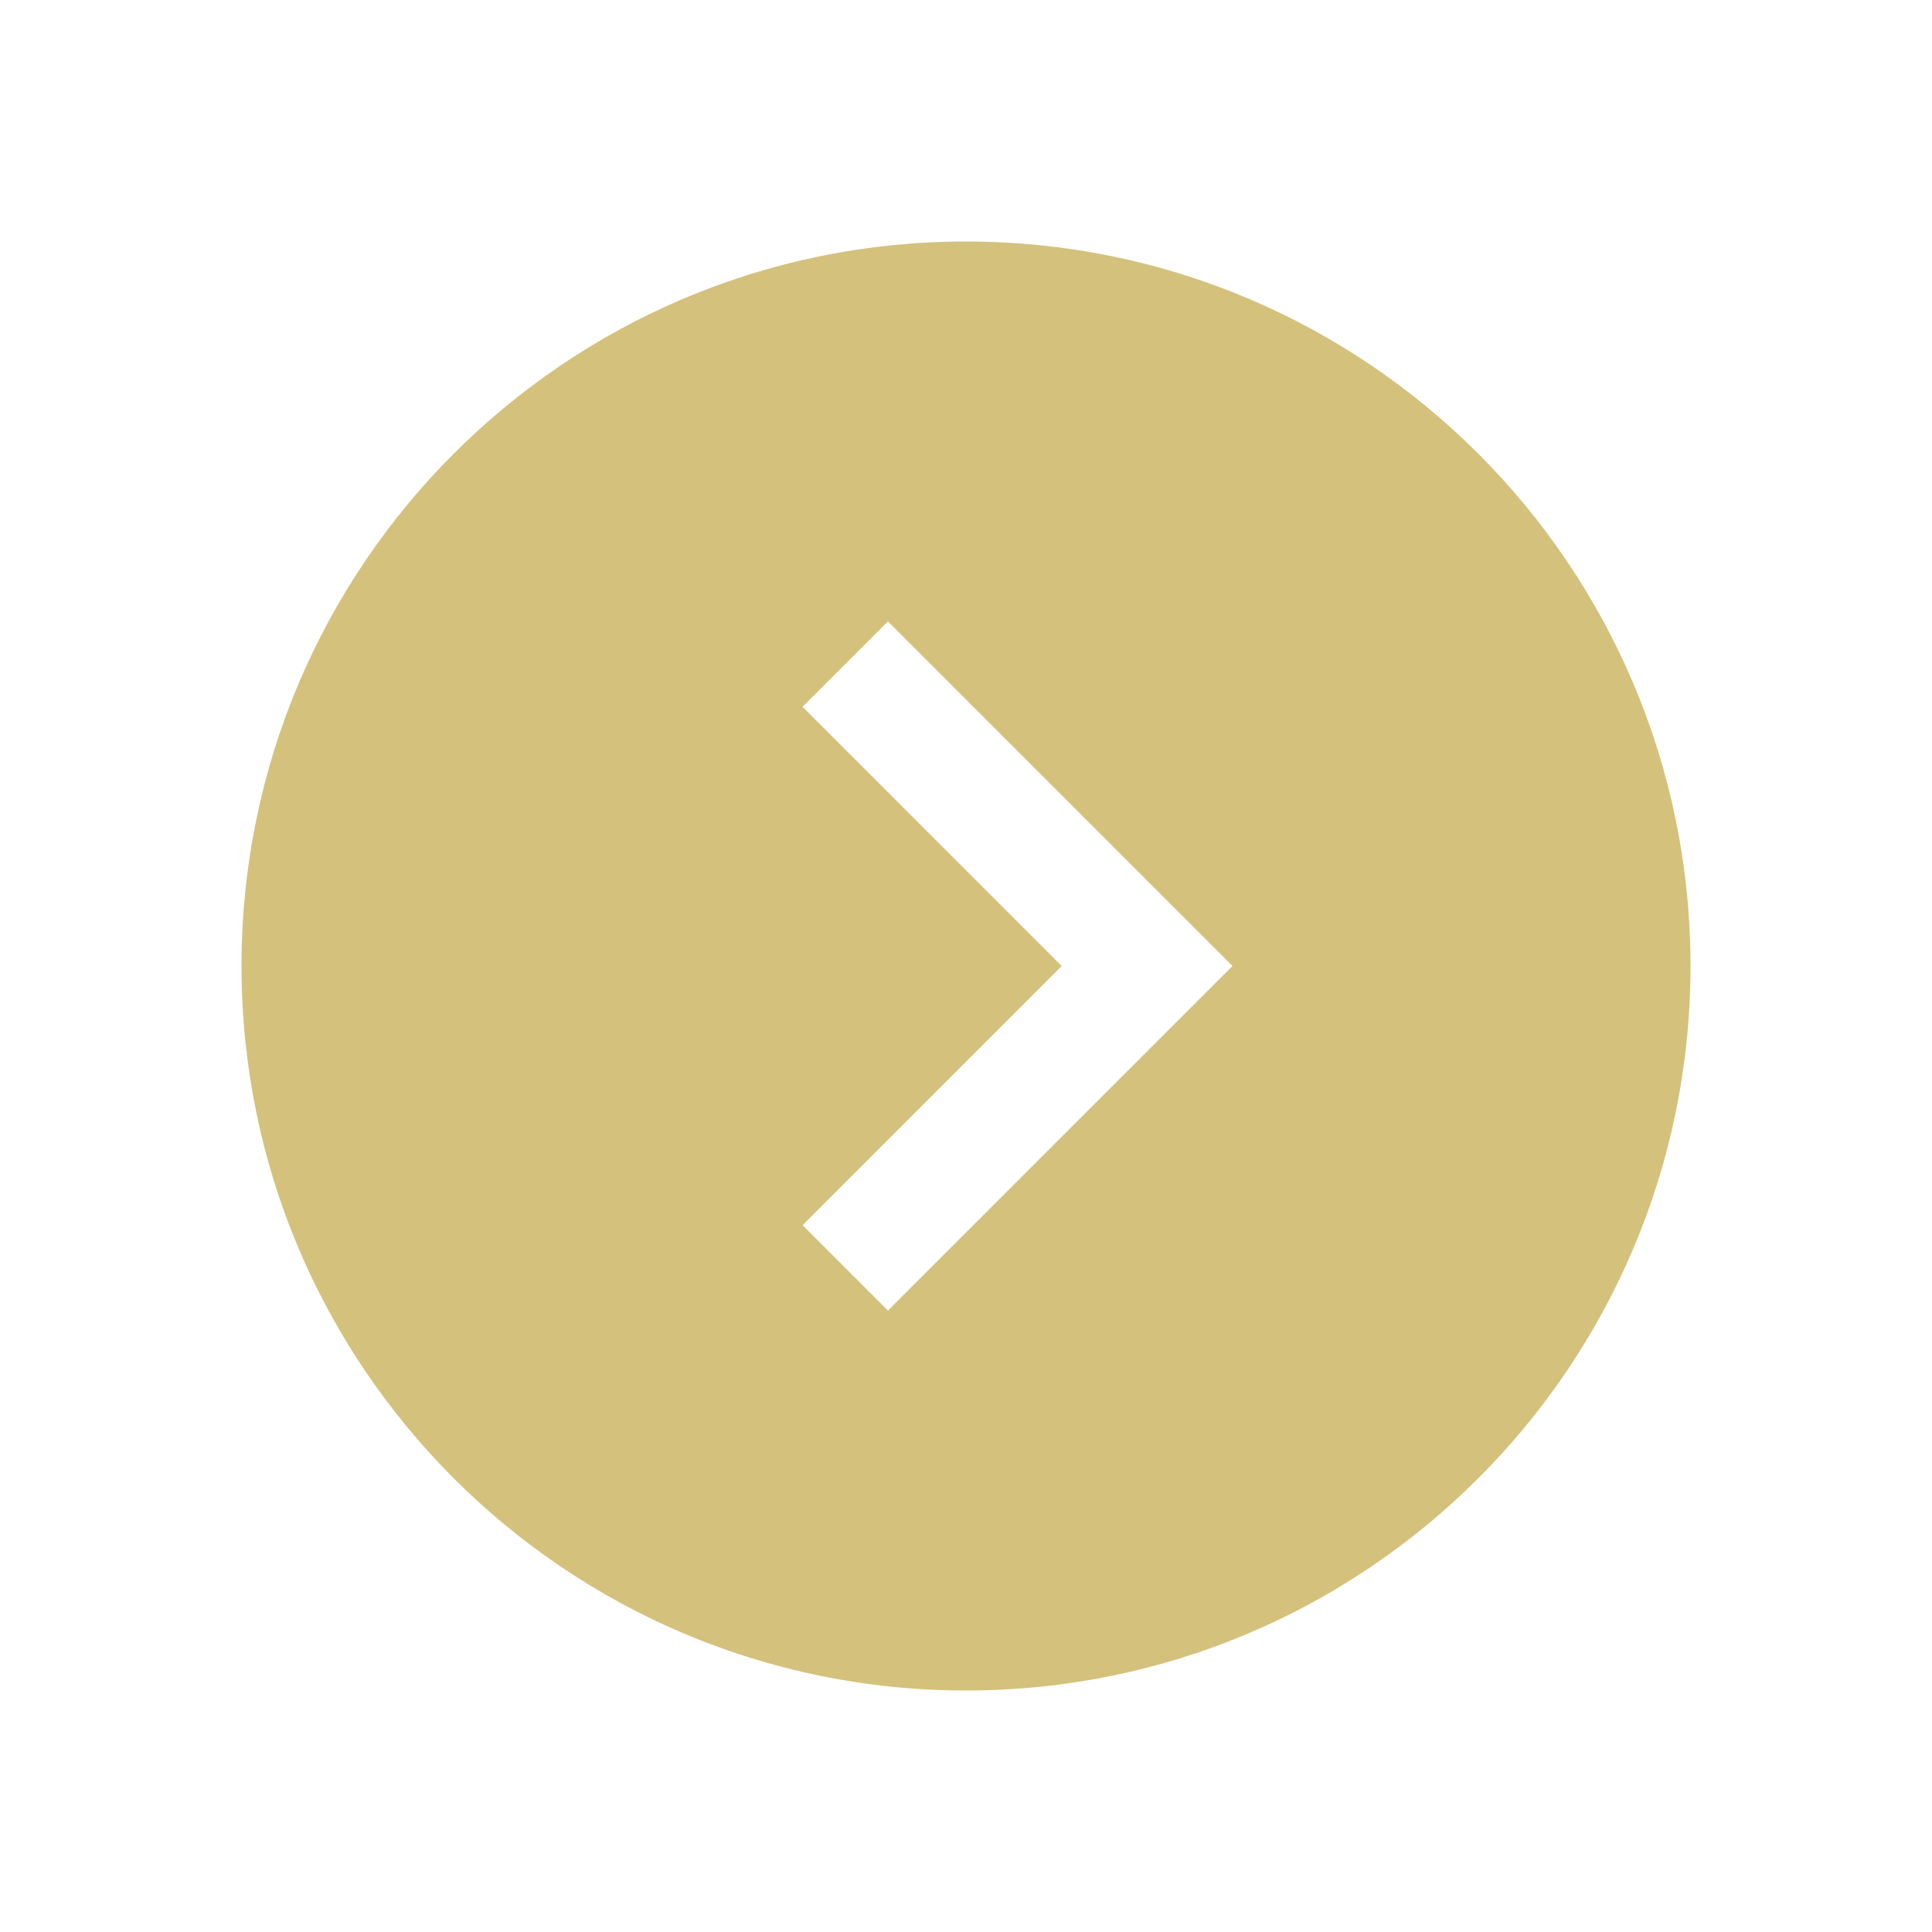 <?xml version="1.0" encoding="UTF-8"?> <svg xmlns="http://www.w3.org/2000/svg" xmlns:xlink="http://www.w3.org/1999/xlink" xmlns:svgjs="http://svgjs.com/svgjs" width="512" height="512" x="0" y="0" viewBox="0 0 32 32" style="enable-background:new 0 0 512 512" xml:space="preserve" class=""> <g> <g xmlns="http://www.w3.org/2000/svg" id="arrow,-right,-next,-previous" fill="none" fill-rule="evenodd"> <path id="Shape" d="m16 4c6.627 0 12 5.373 12 12s-5.373 12-12 12-12-5.373-12-12 5.373-12 12-12zm-1.293 6.293-1.414 1.414 4.292 4.293-4.292 4.293 1.414 1.414 5.707-5.707z" fill="#d4c17c" fill-rule="nonzero" data-original="#000000" style="" class=""></path> </g> </g> </svg> 